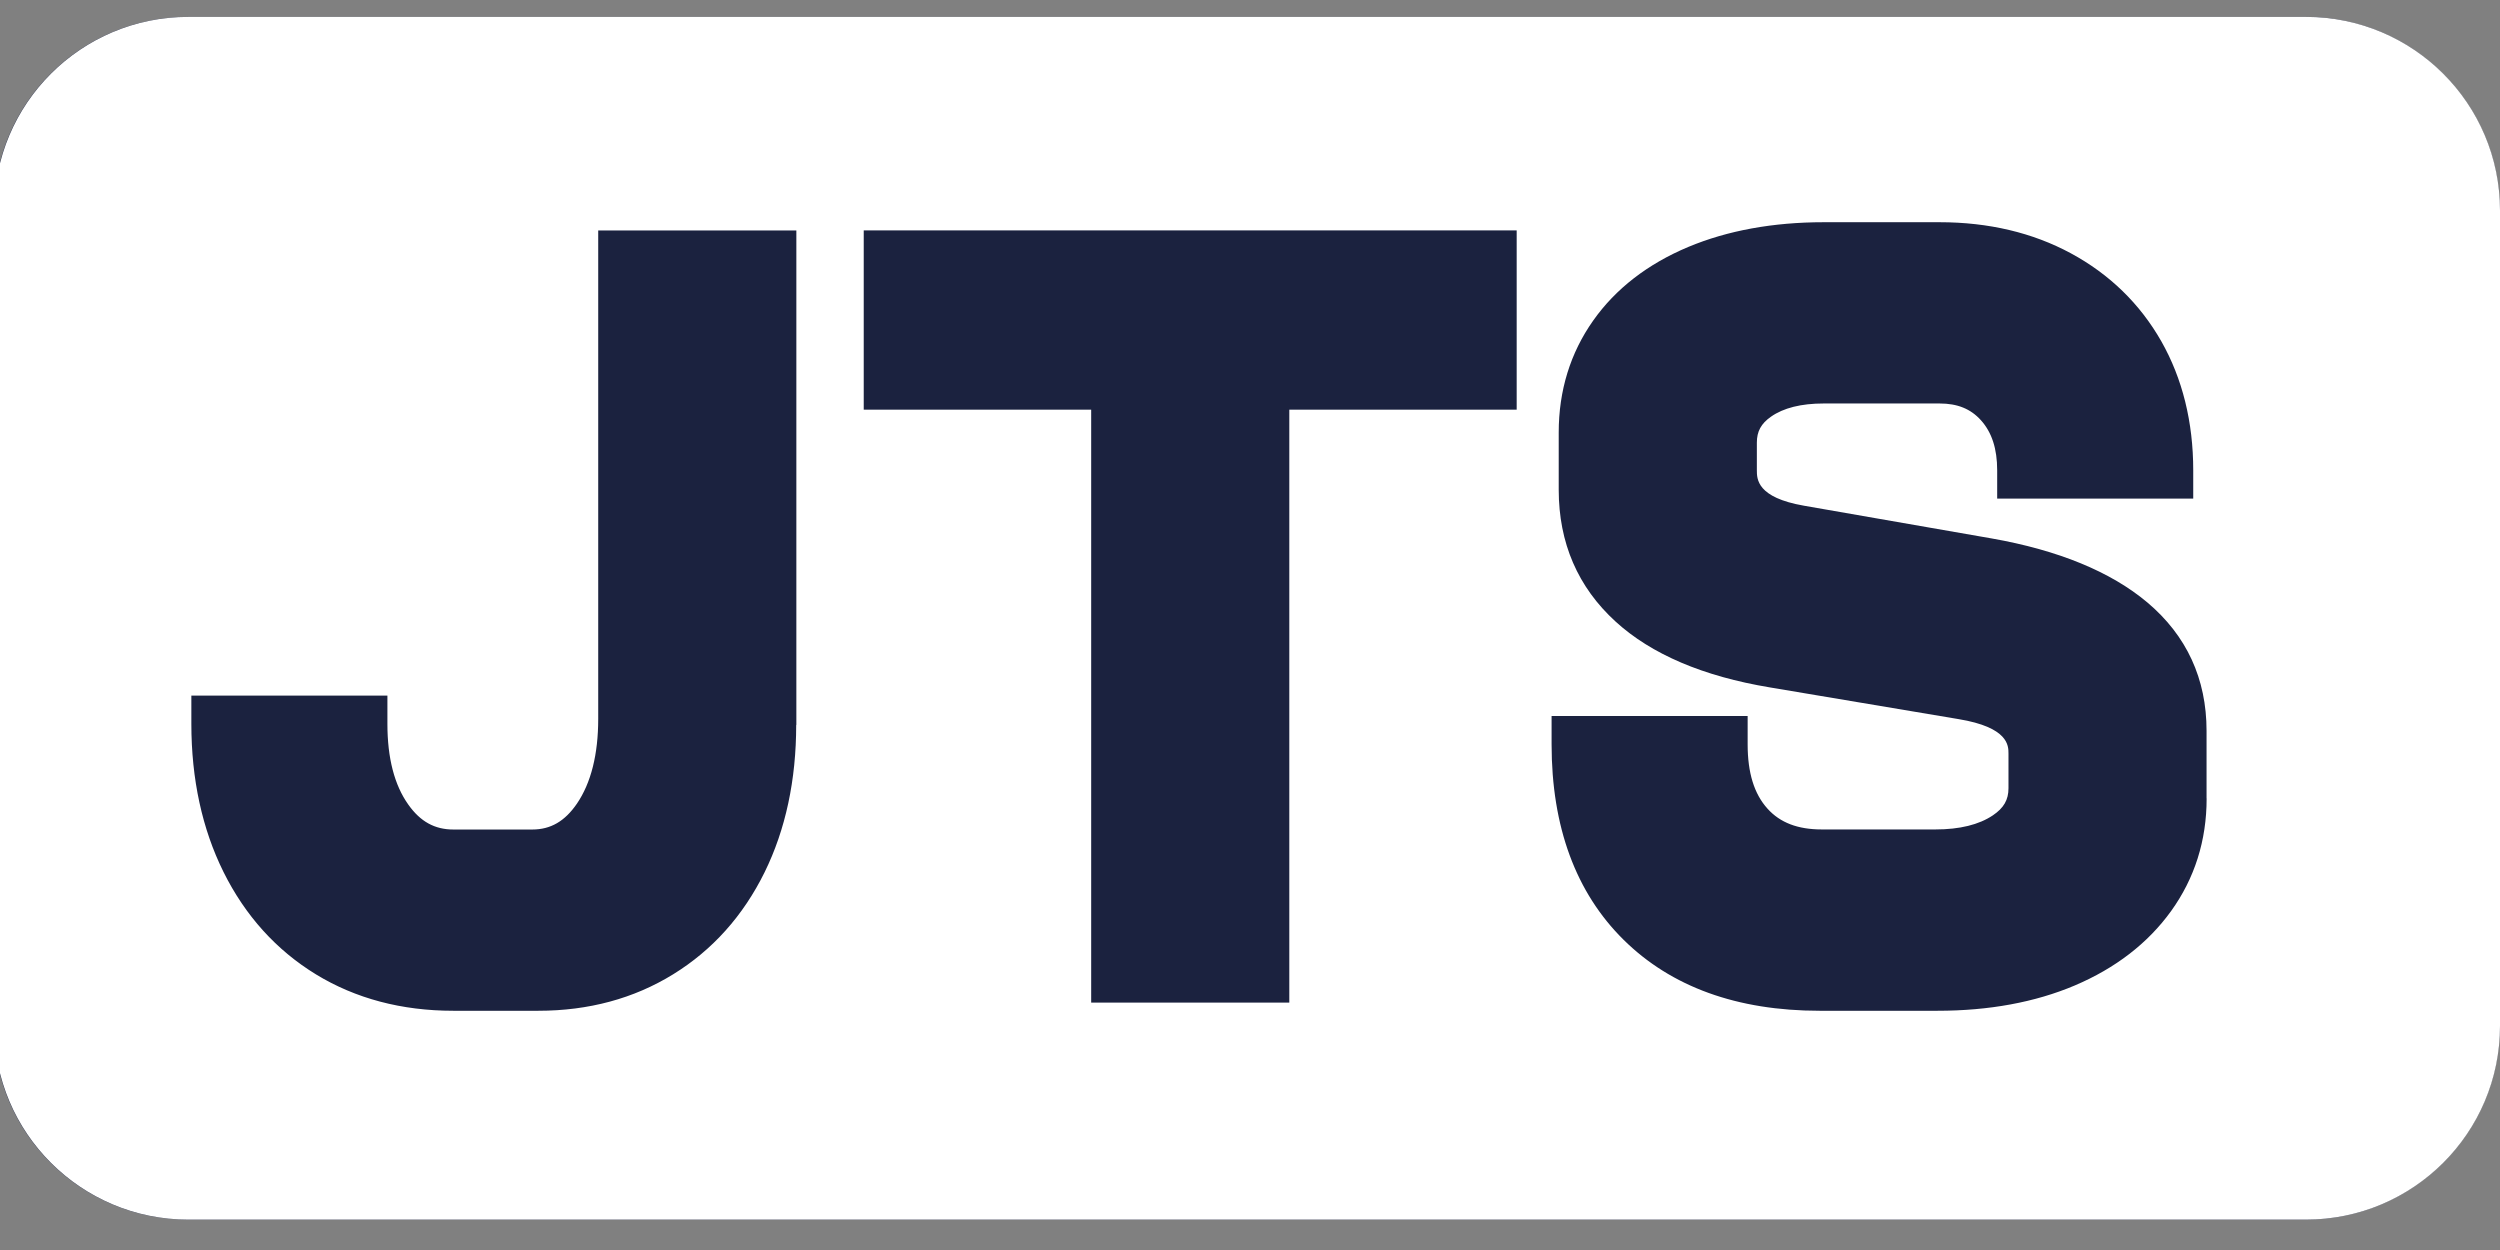 <svg width="140" height="70" viewBox="0 0 140 70" fill="none" xmlns="http://www.w3.org/2000/svg">
<rect x="0" y="0" width="140" height="70" fill="#808080" stroke="none"/>
<g clip-path="url(#clip0_12676_3164)">
<path d="M129.114 0.946H10.527C4.523 0.946 -0.343 5.802 -0.343 11.793V57.452C-0.343 63.443 4.523 68.299 10.527 68.299H129.114C135.118 68.299 139.984 63.443 139.984 57.452V11.793C139.984 5.802 135.118 0.946 129.114 0.946Z" fill="#1B223F"/>
<path d="M129.131 0.946H10.543C4.539 0.946 -0.327 5.802 -0.327 11.793V57.452C-0.327 63.443 4.539 68.299 10.543 68.299H129.131C135.134 68.299 140 63.443 140 57.452V11.793C140 5.802 135.134 0.946 129.131 0.946ZM44.587 40.591C44.587 43.685 43.991 46.461 42.818 48.846C41.616 51.285 39.895 53.208 37.693 54.563C35.496 55.919 32.96 56.603 30.145 56.603H25.384C22.497 56.603 19.913 55.919 17.699 54.568C15.478 53.212 13.732 51.281 12.514 48.826C11.321 46.42 10.716 43.632 10.716 40.538V38.953H21.695V40.538C21.695 42.446 22.086 43.966 22.868 45.061C23.541 46.01 24.344 46.453 25.388 46.453H29.807C30.839 46.453 31.633 45.99 32.311 45C33.097 43.842 33.5 42.248 33.5 40.253V12.907H44.596V40.599L44.587 40.591ZM84.938 22.941H72.201V56.145H61.106V22.941H48.369V12.903H84.934V22.941H84.938ZM123.571 44.715C123.571 47.068 122.901 49.188 121.579 51.023C120.285 52.817 118.466 54.221 116.176 55.191C113.959 56.129 111.379 56.603 108.5 56.603H101.904C97.283 56.603 93.586 55.264 90.917 52.624C88.244 49.981 86.889 46.3 86.889 41.681V40.096H97.868V41.681C97.868 43.274 98.231 44.457 98.981 45.286C99.686 46.07 100.678 46.449 102.017 46.449H108.387C109.742 46.449 110.822 46.183 111.6 45.66C112.213 45.246 112.475 44.791 112.475 44.143V42.196C112.475 41.758 112.475 40.732 109.673 40.269L99.114 38.495C95.38 37.875 92.473 36.636 90.474 34.809C88.361 32.882 87.288 30.4 87.288 27.427V24.22C87.288 21.875 87.938 19.767 89.216 17.956C90.474 16.17 92.272 14.782 94.546 13.828C96.739 12.911 99.291 12.444 102.13 12.444H108.613C111.354 12.444 113.826 13.028 115.963 14.182C118.132 15.353 119.837 17.011 121.035 19.115C122.216 21.199 122.821 23.629 122.821 26.337V27.922H111.842V26.337C111.842 25.13 111.544 24.212 110.931 23.532C110.354 22.893 109.617 22.595 108.613 22.595H102.13C100.864 22.595 99.872 22.844 99.174 23.335C98.618 23.725 98.384 24.16 98.384 24.788V26.332C98.384 26.827 98.384 27.861 101.025 28.32L111.524 30.151C115.269 30.81 118.204 32.017 120.249 33.735C122.45 35.59 123.567 38.008 123.567 40.929V44.706L123.571 44.715Z" fill="white"/>
</g>
<defs>
<clipPath id="clip0_12676_3164">
<rect width="140" height="68.108" fill="white" transform="translate(0 0.946)"/>
</clipPath>
</defs>
</svg>
